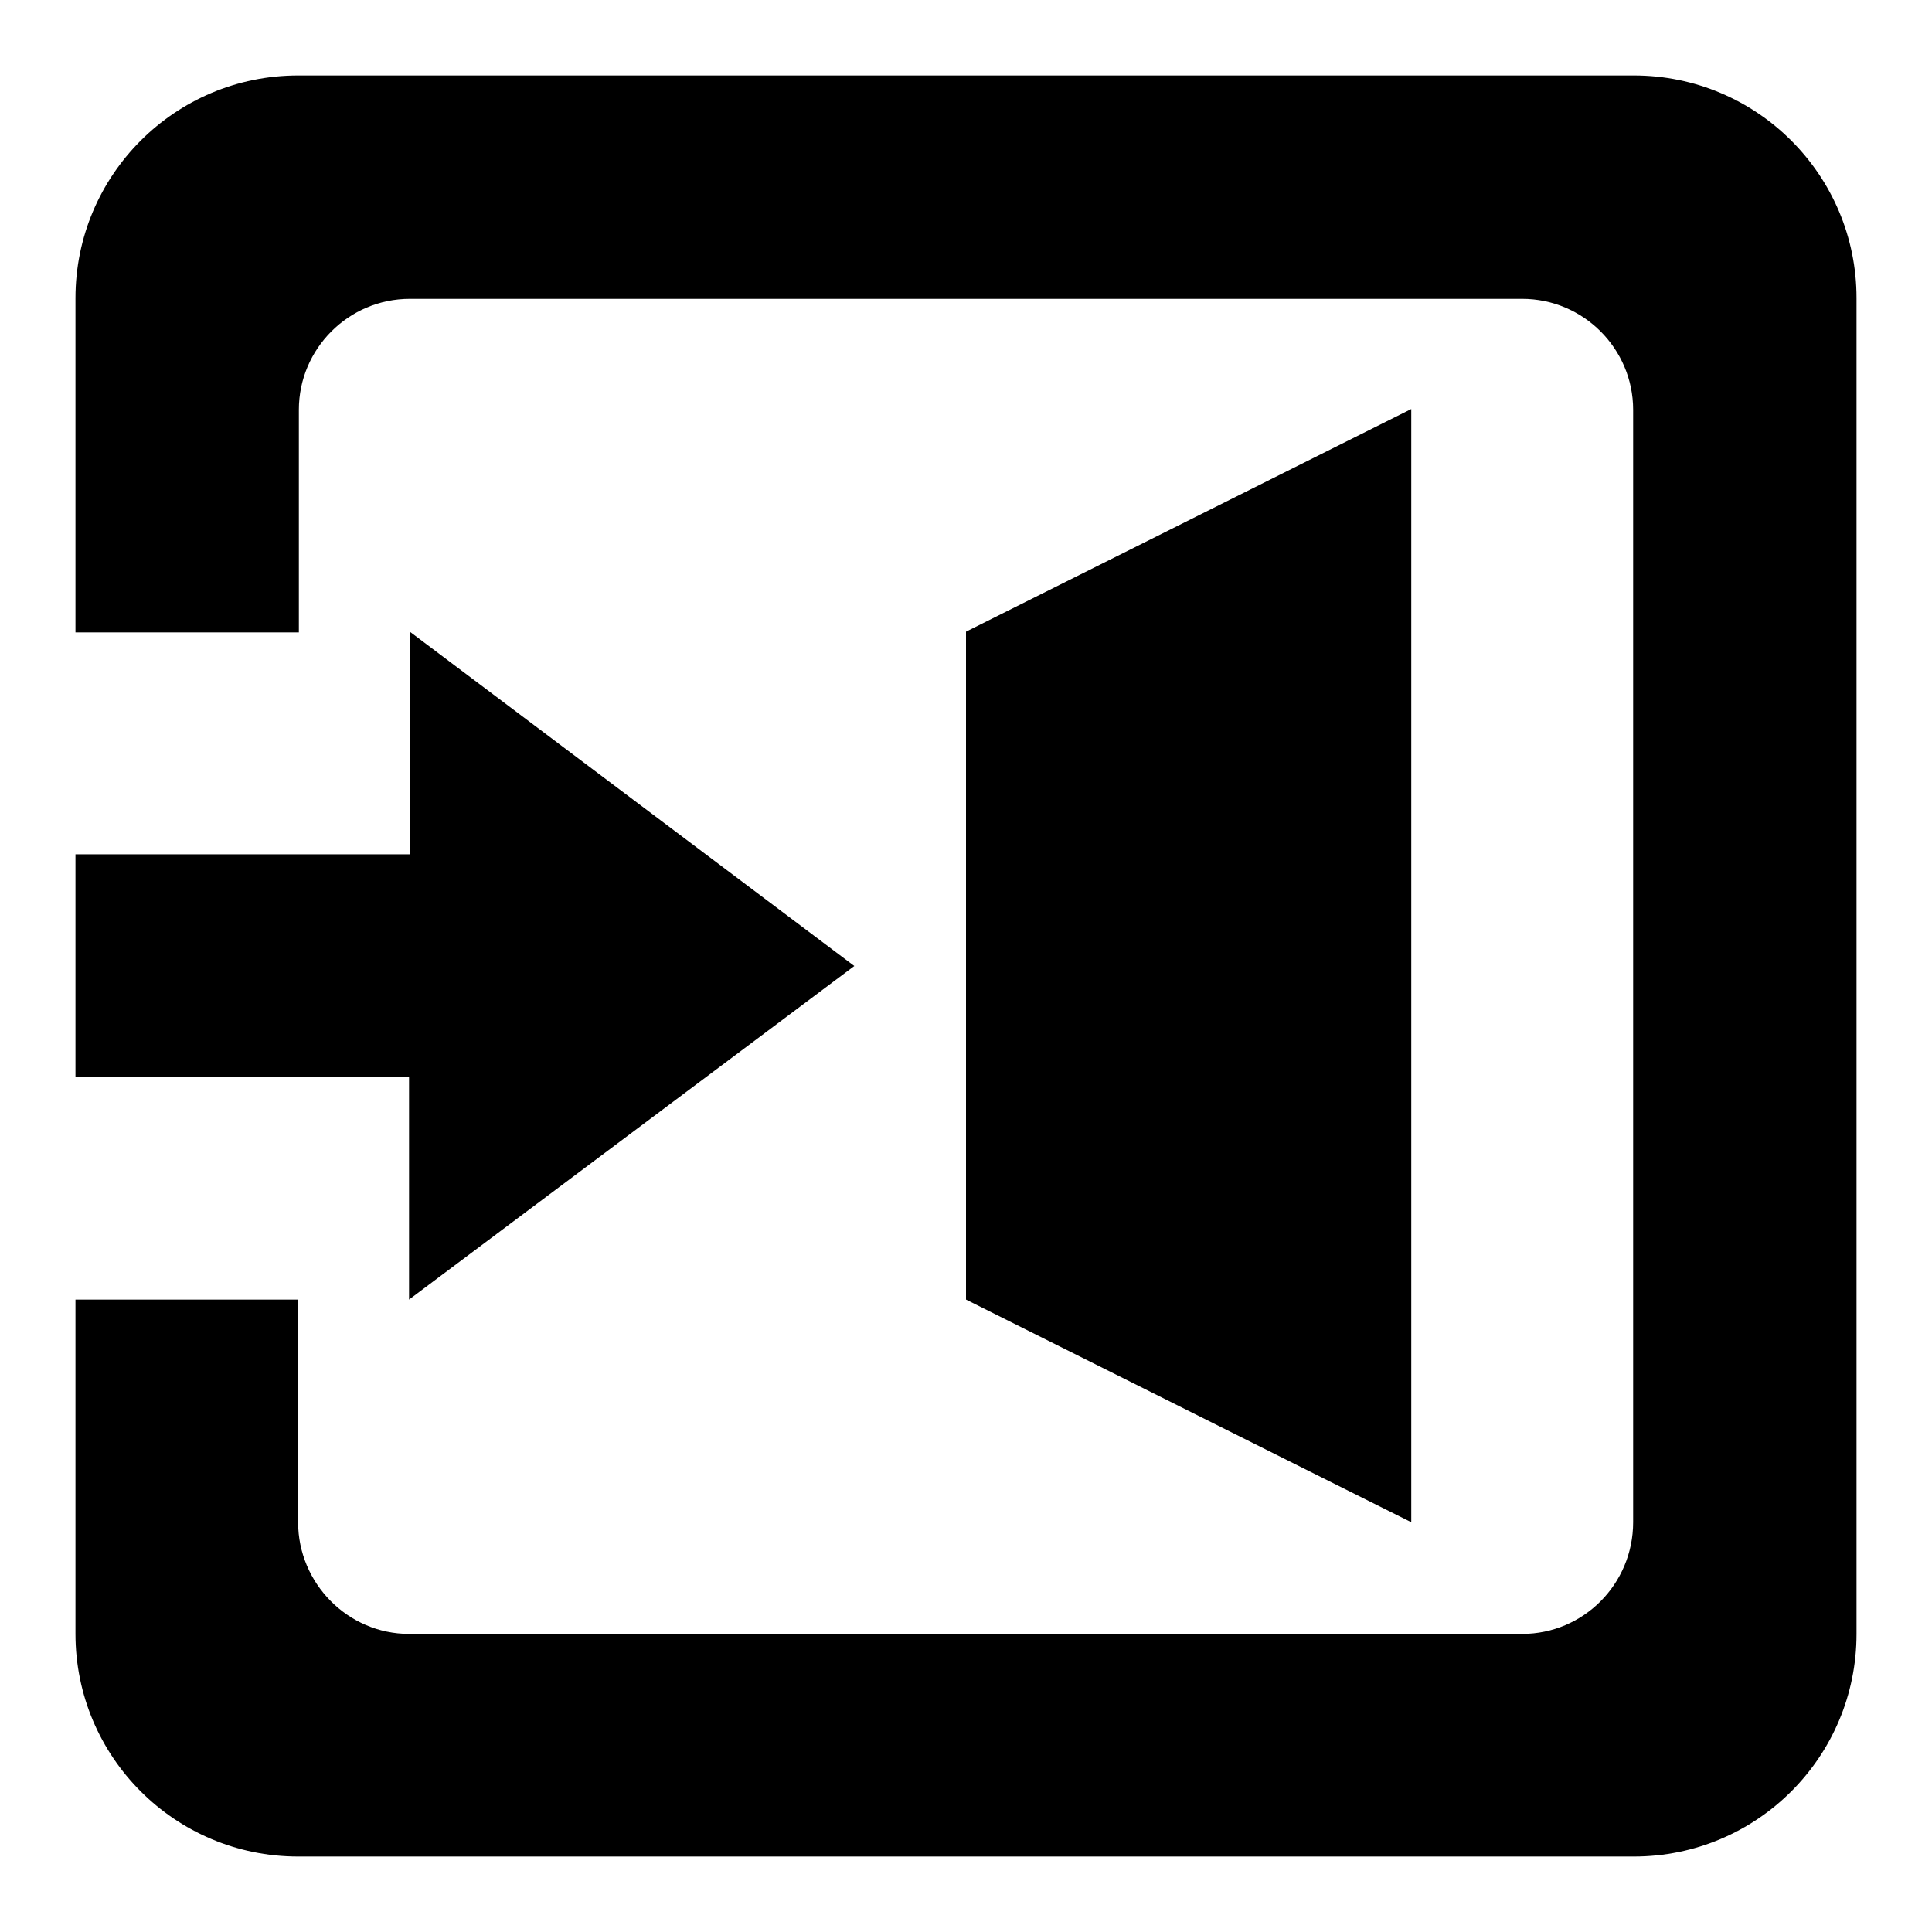 <?xml version="1.0" encoding="utf-8"?>
<!-- Svg Vector Icons : http://www.onlinewebfonts.com/icon -->
<!DOCTYPE svg PUBLIC "-//W3C//DTD SVG 1.1//EN" "http://www.w3.org/Graphics/SVG/1.1/DTD/svg11.dtd">
<svg version="1.1" xmlns="http://www.w3.org/2000/svg" xmlns:xlink="http://www.w3.org/1999/xlink" x="0px" y="0px" viewBox="0 0 256 256" enable-background="new 0 0 256 256" xml:space="preserve">
<g><g><path fill="#000000" d="M113.2,128l-59,44.2v-29.5H10v-29.5h44.3V83.7L113.2,128z"/><path fill="#000000" d="M128,83.7l59-29.5v147.5l-59-29.5V83.7z"/><path fill="#000000" d="M216.5,246h-177C23.2,246,10,232.8,10,216.5v-44.3h29.5v29.5c0,8.1,6.6,14.8,14.7,14.8h147.5c8.1,0,14.7-6.6,14.7-14.8V54.3c0-8.1-6.6-14.7-14.7-14.7H54.3c-8.1,0-14.7,6.6-14.7,14.7v29.5H10V39.5C10,23.2,23.2,10,39.5,10h177c16.3,0,29.5,13.2,29.5,29.5v177C246,232.8,232.8,246,216.5,246z"/></g></g>
</svg>